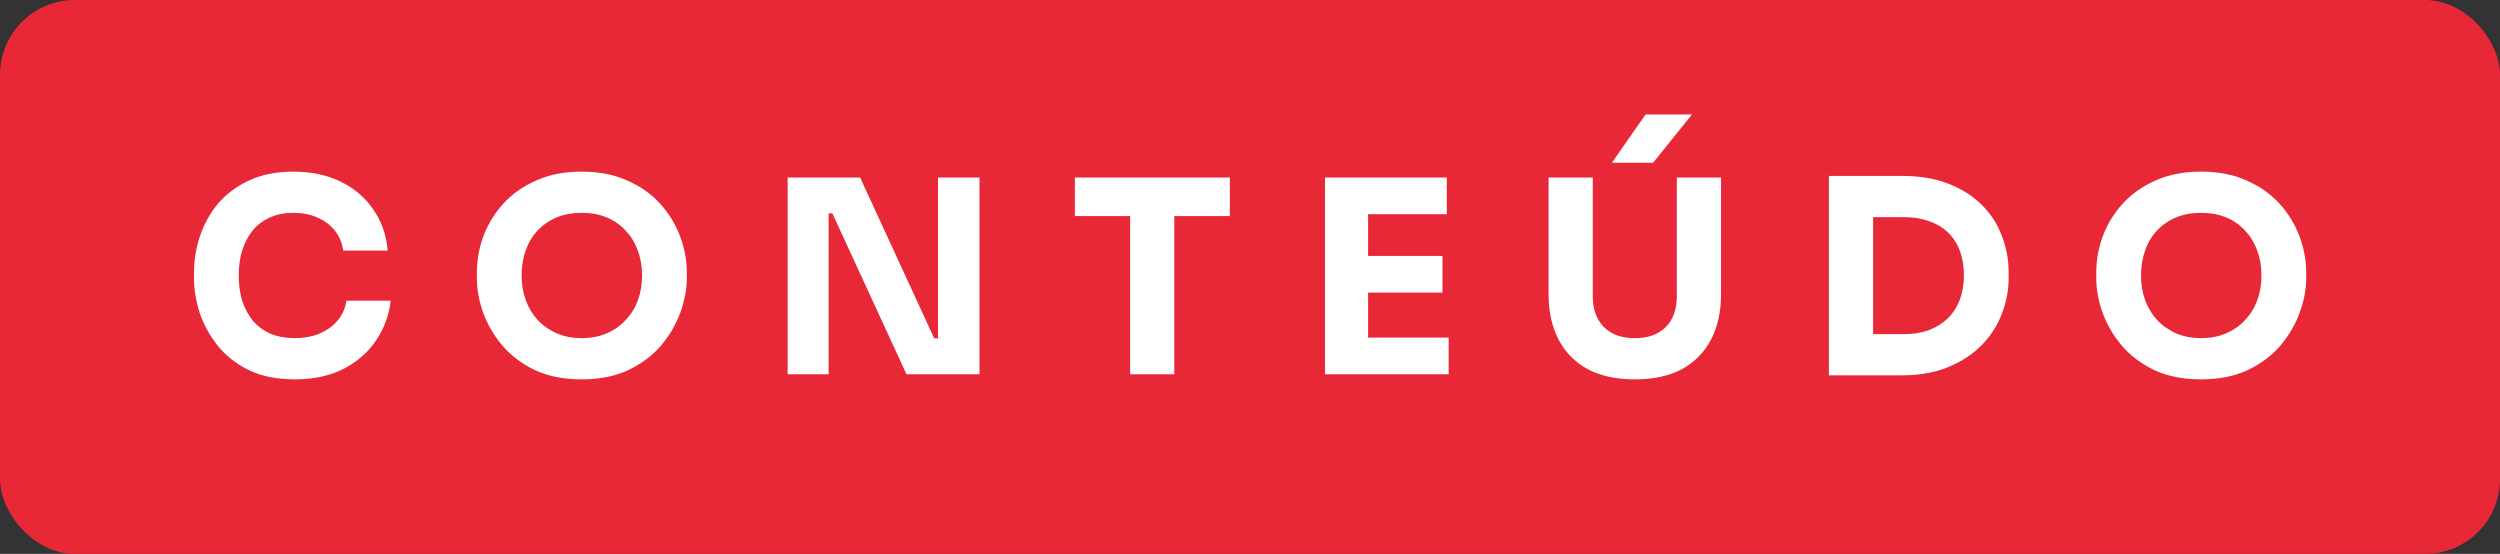 <svg xmlns="http://www.w3.org/2000/svg" width="167" height="37" viewBox="0 0 167 37" fill="none"><rect x="0" y="0" width="167" height="37" fill="#333333" stroke="none"/><rect width="167" height="37" rx="5" fill="#E82837"></rect><path d="M19.692 25.342C18.503 25.342 17.483 25.138 16.631 24.73C15.78 24.31 15.084 23.764 14.543 23.092C14.004 22.408 13.601 21.676 13.338 20.896C13.085 20.104 12.96 19.336 12.96 18.592V18.196C12.96 17.38 13.091 16.576 13.355 15.784C13.62 14.98 14.021 14.254 14.562 13.606C15.114 12.958 15.803 12.442 16.631 12.058C17.471 11.662 18.462 11.464 19.602 11.464C20.79 11.464 21.84 11.686 22.752 12.13C23.663 12.574 24.39 13.192 24.93 13.984C25.482 14.764 25.805 15.682 25.901 16.738H22.931C22.848 16.21 22.655 15.76 22.355 15.388C22.055 15.016 21.666 14.728 21.186 14.524C20.718 14.32 20.189 14.218 19.602 14.218C19.014 14.218 18.491 14.32 18.035 14.524C17.579 14.728 17.195 15.016 16.884 15.388C16.584 15.76 16.349 16.204 16.181 16.72C16.026 17.224 15.947 17.788 15.947 18.412C15.947 19.024 16.026 19.588 16.181 20.104C16.349 20.608 16.59 21.052 16.901 21.436C17.226 21.808 17.622 22.096 18.09 22.3C18.558 22.492 19.091 22.588 19.692 22.588C20.604 22.588 21.372 22.366 21.995 21.922C22.631 21.478 23.015 20.866 23.148 20.086H26.099C25.991 21.046 25.668 21.928 25.128 22.732C24.599 23.524 23.873 24.16 22.95 24.64C22.038 25.108 20.951 25.342 19.692 25.342ZM38.858 25.342C37.67 25.342 36.632 25.138 35.744 24.73C34.868 24.31 34.142 23.764 33.566 23.092C32.99 22.408 32.558 21.67 32.27 20.878C31.994 20.086 31.856 19.324 31.856 18.592V18.196C31.856 17.38 32 16.576 32.288 15.784C32.588 14.98 33.032 14.254 33.62 13.606C34.208 12.958 34.94 12.442 35.816 12.058C36.692 11.662 37.706 11.464 38.858 11.464C40.01 11.464 41.024 11.662 41.9 12.058C42.776 12.442 43.508 12.958 44.096 13.606C44.684 14.254 45.128 14.98 45.428 15.784C45.728 16.576 45.878 17.38 45.878 18.196V18.592C45.878 19.324 45.734 20.086 45.446 20.878C45.158 21.67 44.726 22.408 44.15 23.092C43.574 23.764 42.842 24.31 41.954 24.73C41.078 25.138 40.046 25.342 38.858 25.342ZM38.858 22.588C39.482 22.588 40.04 22.48 40.532 22.264C41.036 22.048 41.462 21.748 41.81 21.364C42.17 20.98 42.44 20.536 42.62 20.032C42.8 19.528 42.89 18.988 42.89 18.412C42.89 17.8 42.794 17.242 42.602 16.738C42.422 16.222 42.152 15.778 41.792 15.406C41.444 15.022 41.024 14.728 40.532 14.524C40.04 14.32 39.482 14.218 38.858 14.218C38.234 14.218 37.676 14.32 37.184 14.524C36.692 14.728 36.266 15.022 35.906 15.406C35.558 15.778 35.294 16.222 35.114 16.738C34.934 17.242 34.844 17.8 34.844 18.412C34.844 18.988 34.934 19.528 35.114 20.032C35.294 20.536 35.558 20.98 35.906 21.364C36.266 21.748 36.692 22.048 37.184 22.264C37.676 22.48 38.234 22.588 38.858 22.588ZM52.615 25V11.86H57.457L62.407 22.606H63.019L62.659 22.93V11.86H65.431V25H60.553L55.603 14.254H54.991L55.351 13.93V25H52.615ZM75.492 25V14.074H78.444V25H75.492ZM71.802 14.434V11.86H82.152V14.434H71.802ZM88.509 25V11.86H91.389V25H88.509ZM91.029 25V22.552H96.771V25H91.029ZM91.029 19.546V17.098H96.357V19.546H91.029ZM91.029 14.308V11.86H96.645V14.308H91.029ZM109.205 25.342C107.969 25.342 106.919 25.114 106.055 24.658C105.203 24.19 104.555 23.53 104.111 22.678C103.667 21.826 103.445 20.818 103.445 19.654V11.86H106.397V19.762C106.397 20.338 106.505 20.842 106.721 21.274C106.949 21.694 107.267 22.018 107.675 22.246C108.095 22.474 108.605 22.588 109.205 22.588C109.817 22.588 110.327 22.474 110.735 22.246C111.155 22.018 111.473 21.694 111.689 21.274C111.905 20.854 112.013 20.35 112.013 19.762V11.86H114.965V19.654C114.965 20.818 114.743 21.826 114.299 22.678C113.855 23.53 113.207 24.19 112.355 24.658C111.503 25.114 110.453 25.342 109.205 25.342ZM107.675 10.87L109.925 7.648H113.021L110.429 10.87H107.675ZM124.763 25.072V22.318H127.211C127.823 22.318 128.375 22.228 128.867 22.048C129.359 21.856 129.779 21.592 130.127 21.256C130.475 20.908 130.739 20.494 130.919 20.014C131.099 19.522 131.189 18.982 131.189 18.394C131.189 17.782 131.099 17.236 130.919 16.756C130.739 16.276 130.475 15.868 130.127 15.532C129.779 15.196 129.359 14.944 128.867 14.776C128.375 14.596 127.823 14.506 127.211 14.506H124.763V11.752H127.049C128.237 11.752 129.275 11.926 130.163 12.274C131.051 12.622 131.795 13.096 132.395 13.696C132.995 14.296 133.439 14.986 133.727 15.766C134.027 16.534 134.177 17.344 134.177 18.196V18.592C134.177 19.384 134.027 20.17 133.727 20.95C133.439 21.718 132.995 22.414 132.395 23.038C131.795 23.65 131.051 24.142 130.163 24.514C129.275 24.886 128.237 25.072 127.049 25.072H124.763ZM122.171 25.072V11.752H125.123V25.072H122.171ZM147.034 25.342C145.846 25.342 144.808 25.138 143.92 24.73C143.044 24.31 142.318 23.764 141.742 23.092C141.166 22.408 140.734 21.67 140.446 20.878C140.17 20.086 140.032 19.324 140.032 18.592V18.196C140.032 17.38 140.176 16.576 140.464 15.784C140.764 14.98 141.208 14.254 141.796 13.606C142.384 12.958 143.116 12.442 143.992 12.058C144.868 11.662 145.882 11.464 147.034 11.464C148.186 11.464 149.2 11.662 150.076 12.058C150.952 12.442 151.684 12.958 152.272 13.606C152.86 14.254 153.304 14.98 153.604 15.784C153.904 16.576 154.054 17.38 154.054 18.196V18.592C154.054 19.324 153.91 20.086 153.622 20.878C153.334 21.67 152.902 22.408 152.326 23.092C151.75 23.764 151.018 24.31 150.13 24.73C149.254 25.138 148.222 25.342 147.034 25.342ZM147.034 22.588C147.658 22.588 148.216 22.48 148.708 22.264C149.212 22.048 149.638 21.748 149.986 21.364C150.346 20.98 150.616 20.536 150.796 20.032C150.976 19.528 151.066 18.988 151.066 18.412C151.066 17.8 150.97 17.242 150.778 16.738C150.598 16.222 150.328 15.778 149.968 15.406C149.62 15.022 149.2 14.728 148.708 14.524C148.216 14.32 147.658 14.218 147.034 14.218C146.41 14.218 145.852 14.32 145.36 14.524C144.868 14.728 144.442 15.022 144.082 15.406C143.734 15.778 143.47 16.222 143.29 16.738C143.11 17.242 143.02 17.8 143.02 18.412C143.02 18.988 143.11 19.528 143.29 20.032C143.47 20.536 143.734 20.98 144.082 21.364C144.442 21.748 144.868 22.048 145.36 22.264C145.852 22.48 146.41 22.588 147.034 22.588Z" fill="white"></path></svg>
